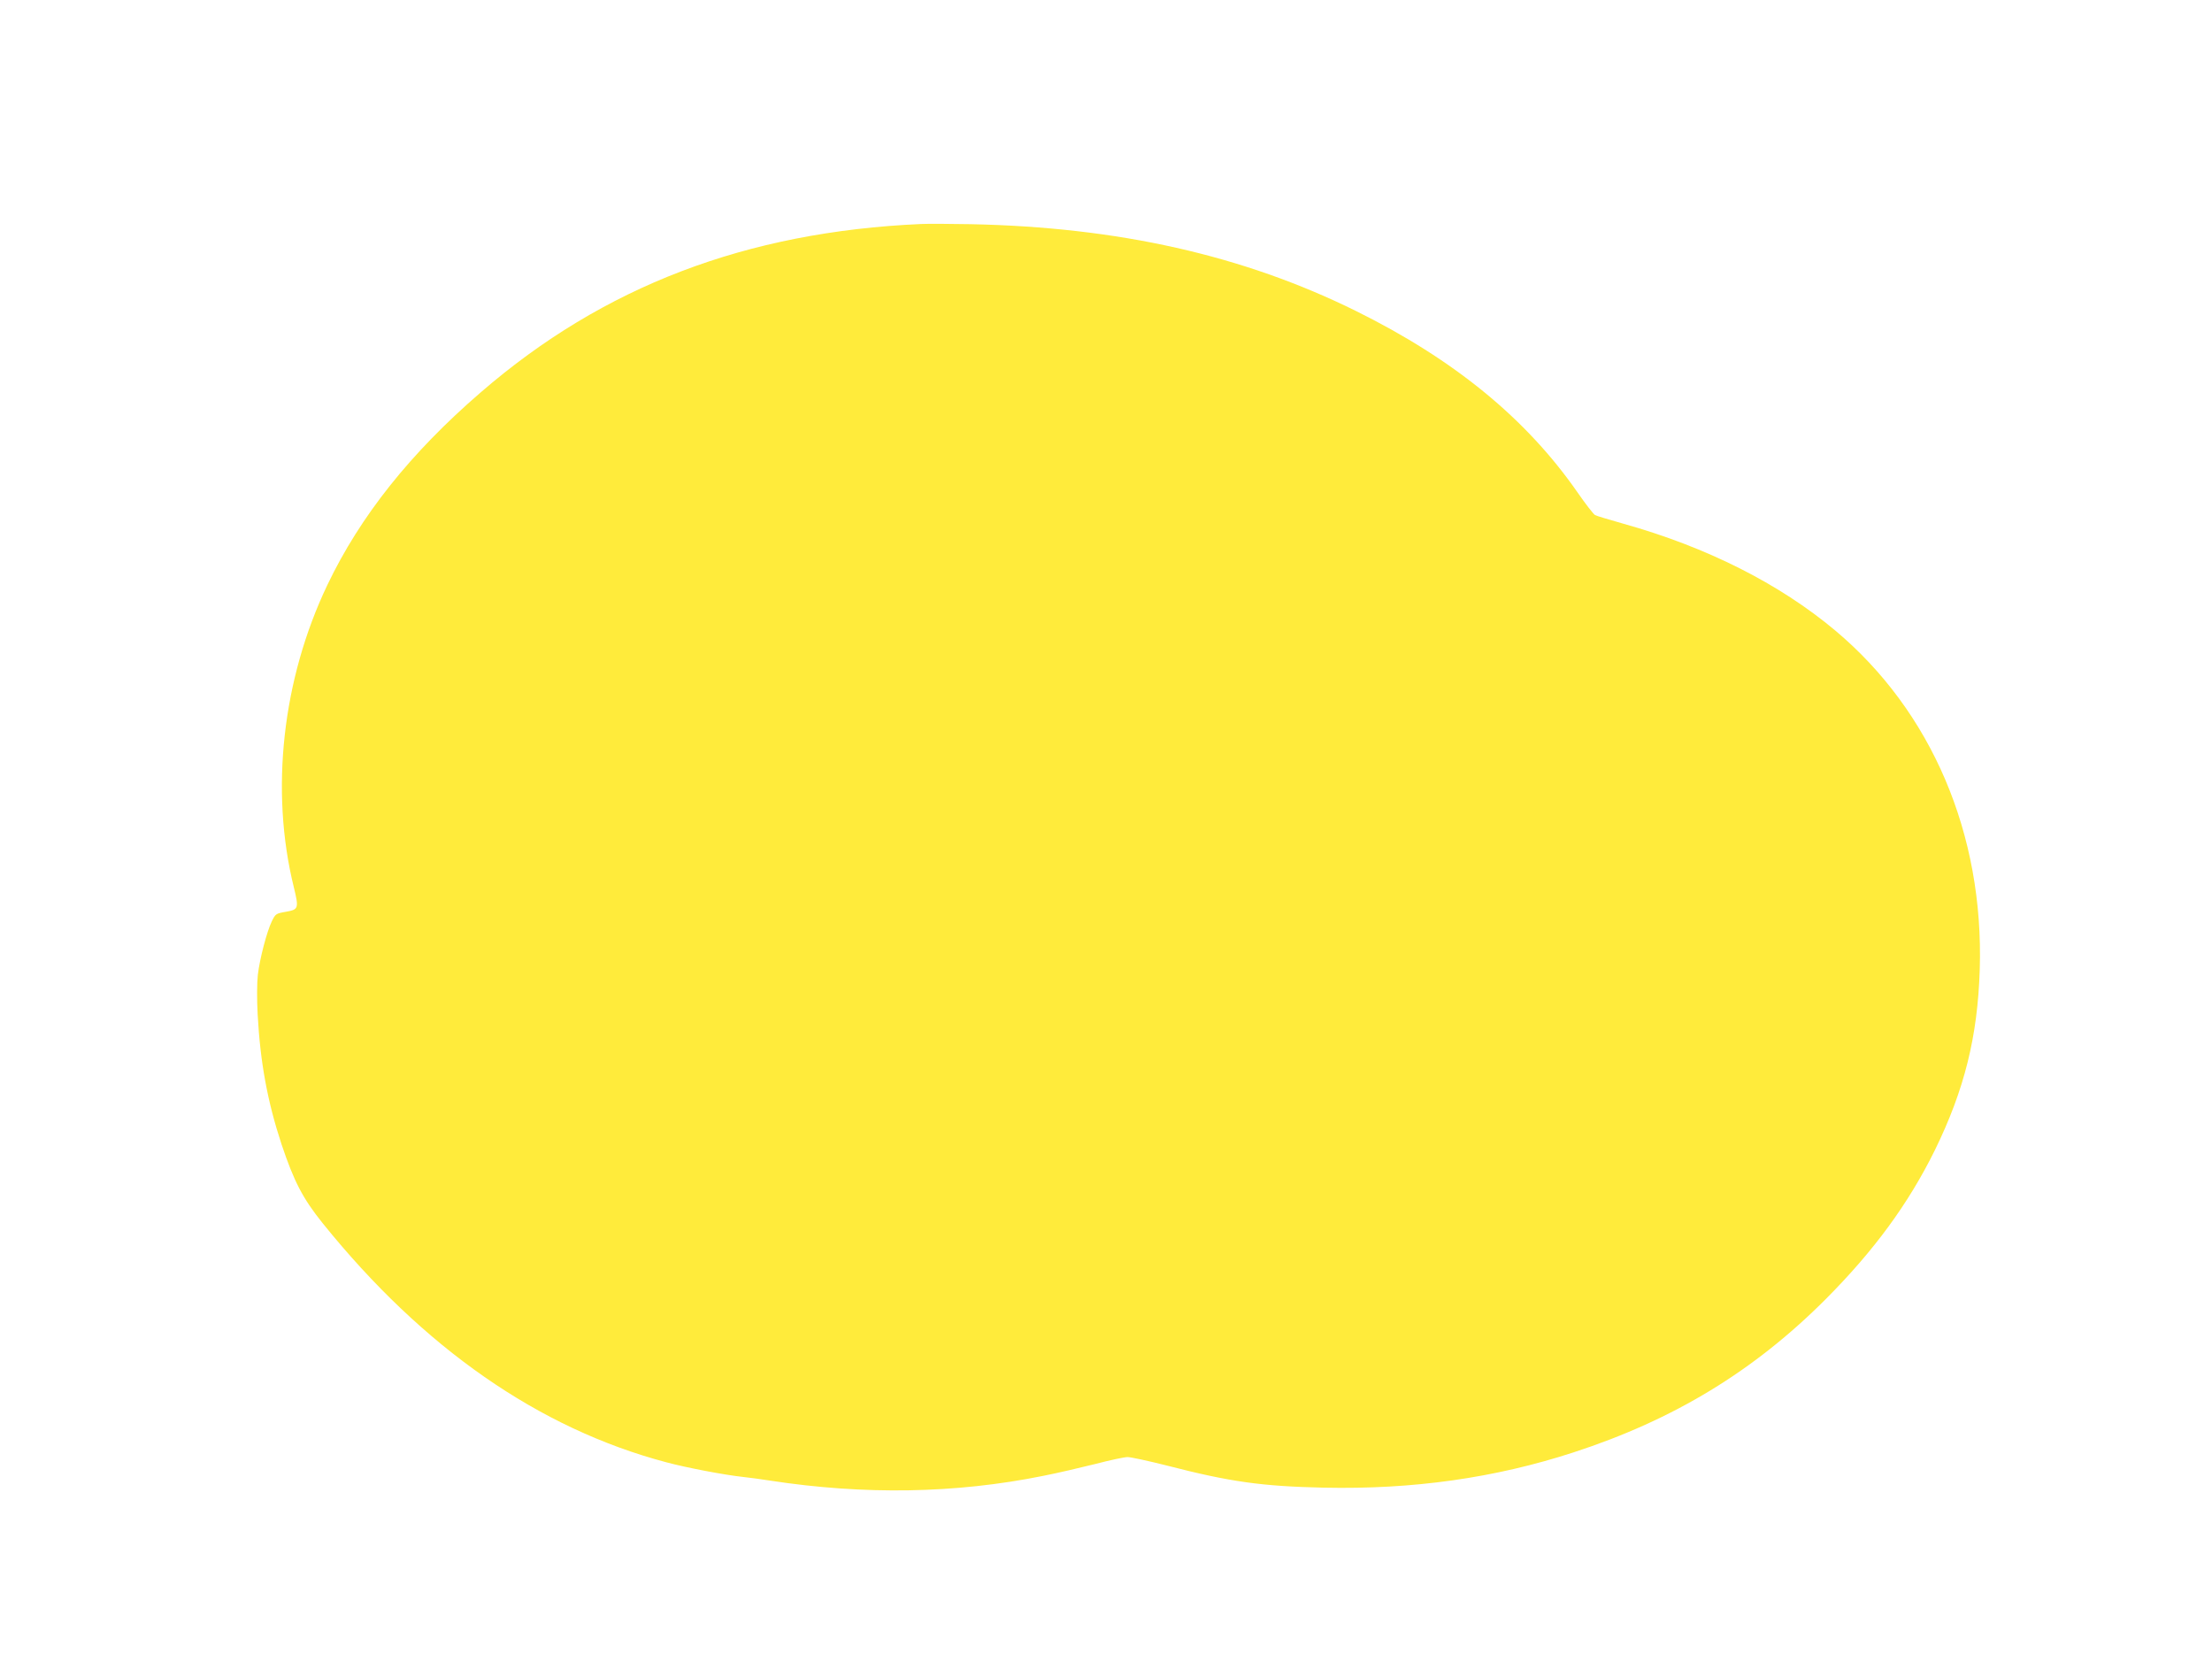 <?xml version="1.0" standalone="no"?>
<!DOCTYPE svg PUBLIC "-//W3C//DTD SVG 20010904//EN"
 "http://www.w3.org/TR/2001/REC-SVG-20010904/DTD/svg10.dtd">
<svg version="1.0" xmlns="http://www.w3.org/2000/svg"
 width="1280pt" height="970pt" viewBox="0 0 1280 970"
 preserveAspectRatio="xMidYMid meet">
<g transform="translate(0,970) scale(0.1,-0.1)"
fill="#ffeb3b" stroke="none">
<path d="M5330 8404 c-1012 -45 -1838 -360 -2547 -973 -407 -351 -698 -716
-889 -1116 -260 -545 -332 -1188 -194 -1747 30 -124 28 -130 -45 -143 -58 -10
-61 -12 -82 -55 -29 -60 -70 -217 -81 -310 -5 -43 -6 -141 -1 -230 15 -277 57
-504 138 -750 72 -215 123 -314 239 -458 581 -721 1251 -1187 1987 -1382 119
-32 341 -74 445 -85 36 -4 106 -13 155 -21 547 -84 1075 -75 1580 27 82 16
219 48 303 69 84 22 168 40 187 40 18 0 120 -22 227 -49 368 -95 551 -120 908
-128 517 -11 990 56 1445 204 581 189 1045 471 1460 887 280 281 479 553 631
861 171 349 248 658 260 1045 25 784 -279 1495 -836 1962 -323 271 -744 483
-1226 618 -81 23 -155 45 -164 50 -9 5 -55 64 -102 132 -297 427 -714 768
-1282 1049 -652 322 -1375 485 -2231 502 -115 2 -244 3 -285 1z"/>
</g>
</svg>
